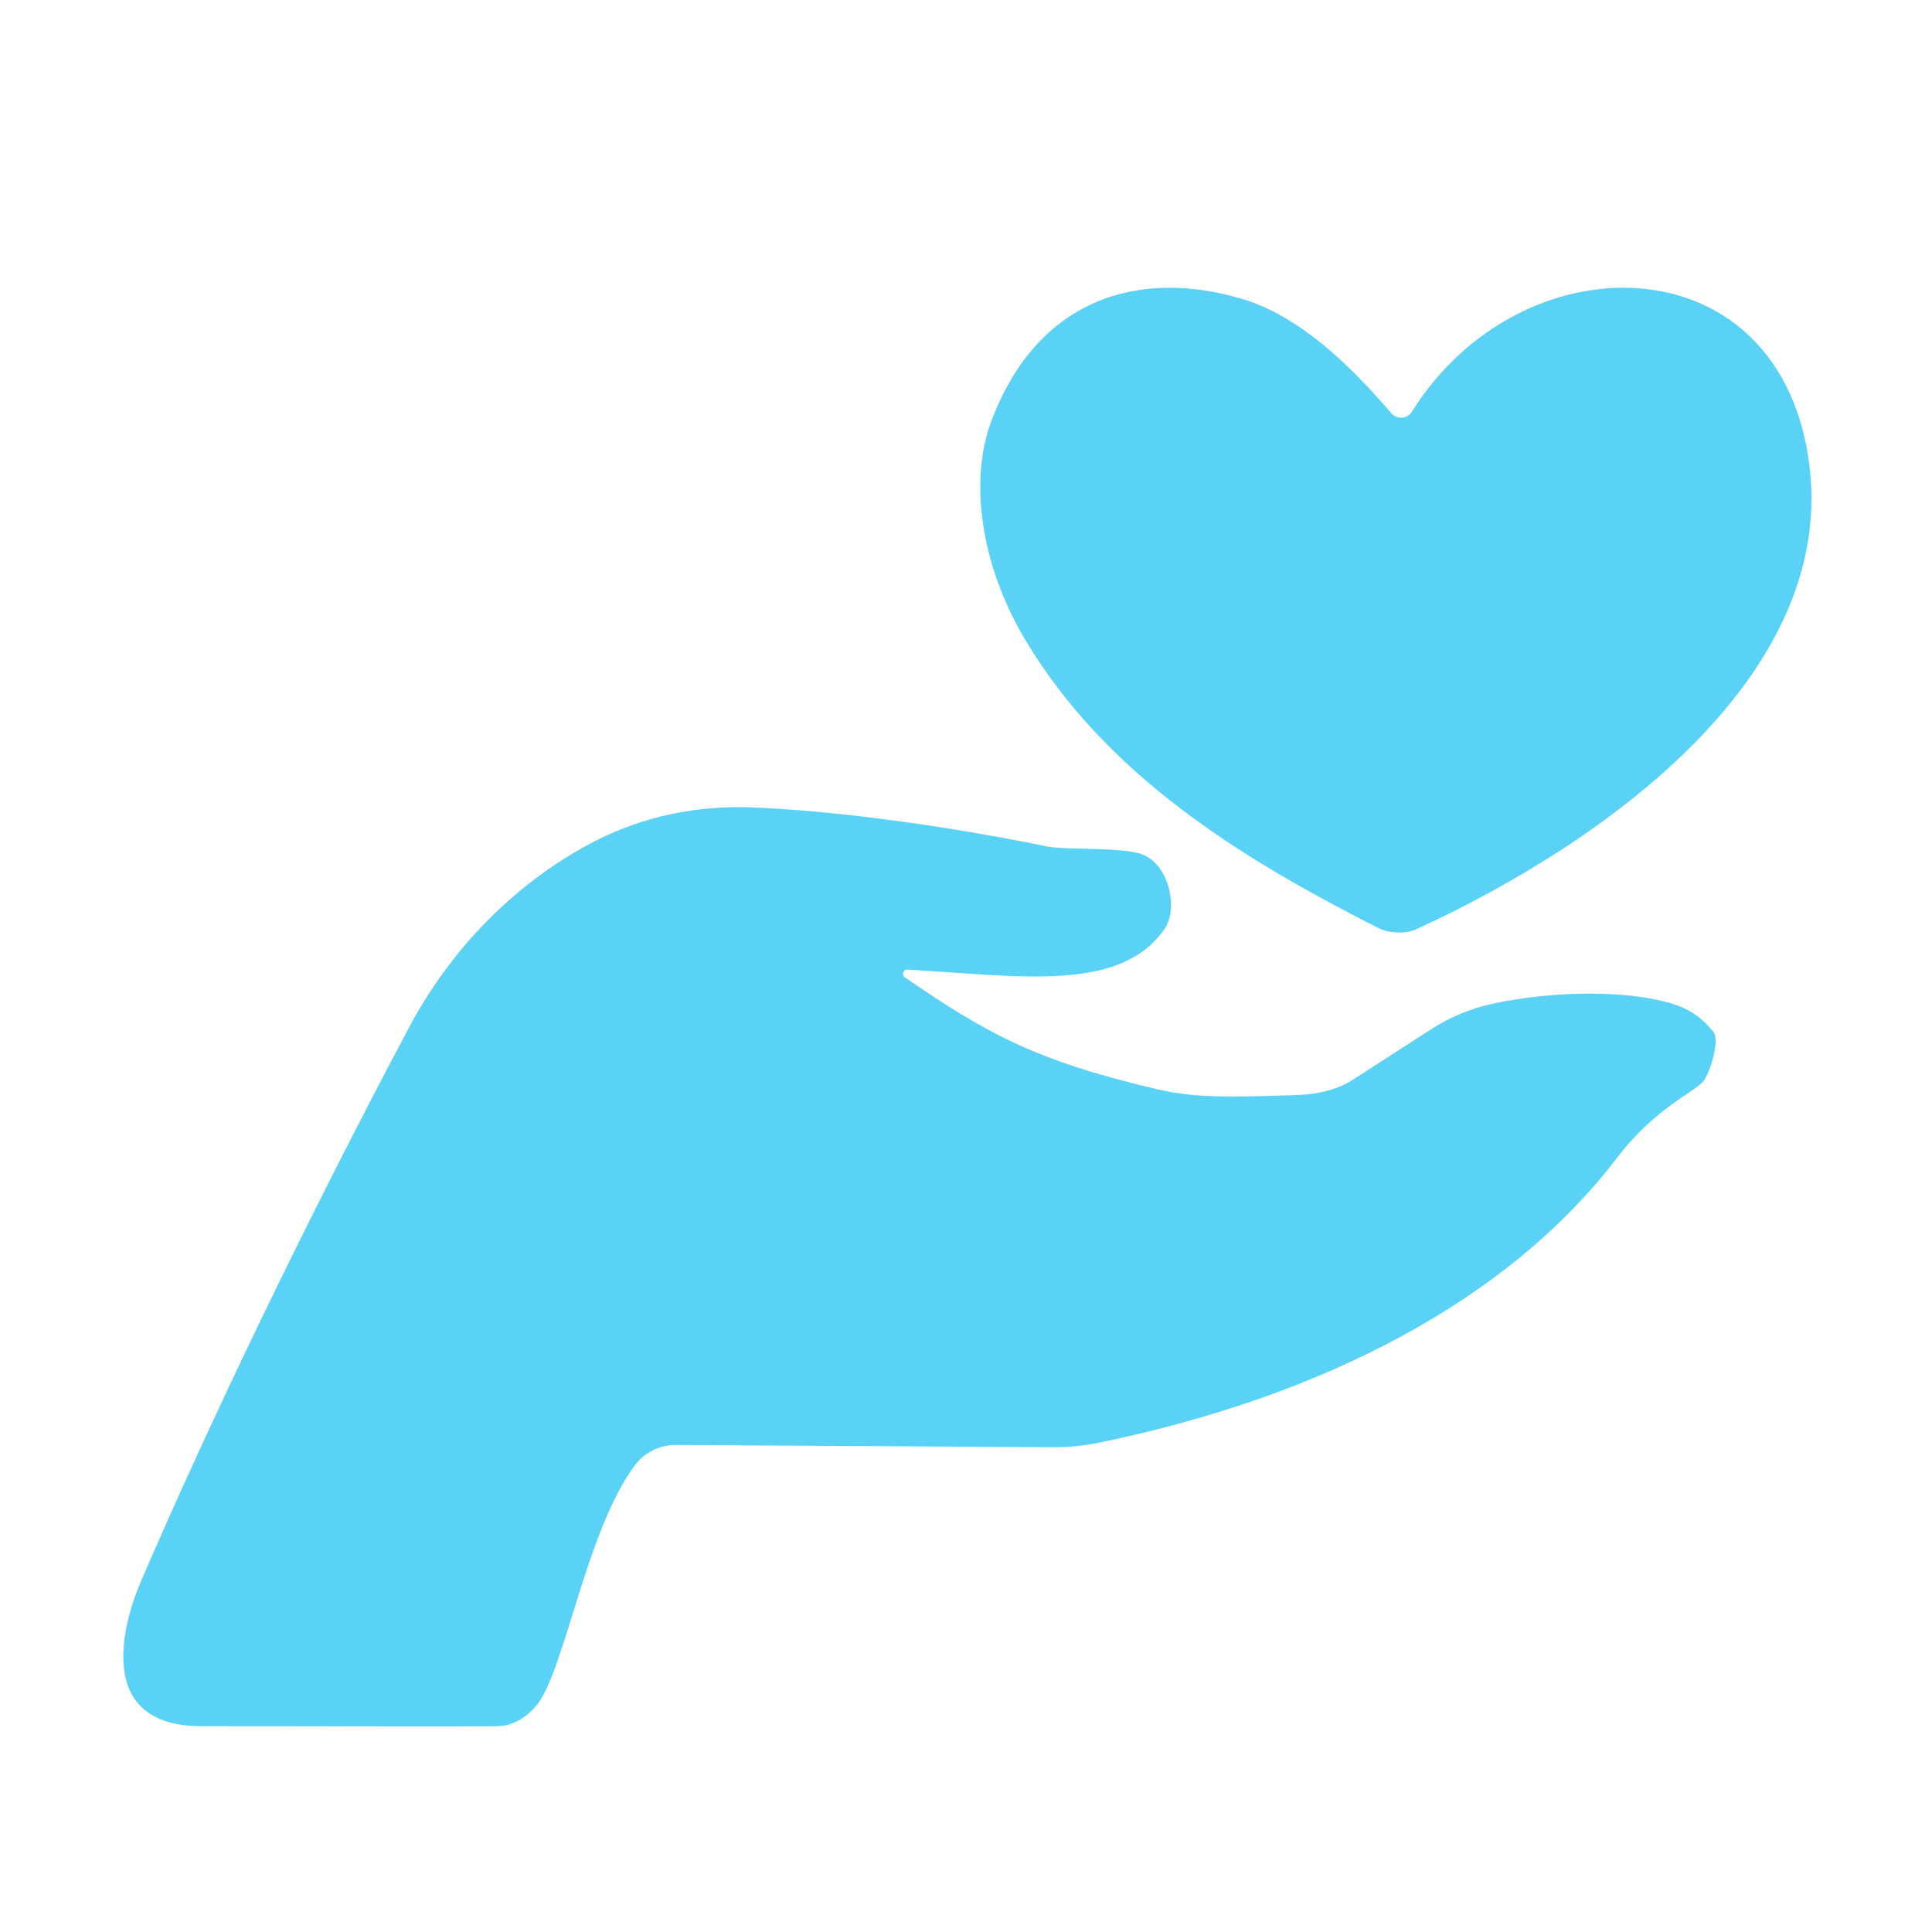 <svg xmlns="http://www.w3.org/2000/svg" fill="none" viewBox="0 0 94 94" height="94" width="94">
<path fill="#59D2F5" d="M60.525 14.572C63.778 15.568 66.559 18.799 67.691 20.104C67.964 20.419 68.471 20.392 68.692 20.038C73.917 11.645 86.385 11.645 87.989 22.293C89.561 32.731 78.23 40.942 68.894 45.218C68.391 45.448 67.57 45.41 67.076 45.16C60.335 41.748 53.81 37.704 49.876 31.119C47.685 27.45 47.162 23.339 48.233 20.488C50.511 14.431 55.534 13.045 60.525 14.572Z" clip-rule="evenodd" fill-rule="evenodd"></path>
<path fill="#59D2F5" d="M28.994 40.901C31.323 39.711 33.93 39.185 36.543 39.282C40.206 39.419 45.595 40.086 50.948 41.185C51.833 41.366 54.711 41.196 55.627 41.589C56.936 42.151 57.304 44.256 56.673 45.177C54.554 48.267 49.834 47.517 44.154 47.174C43.943 47.161 43.85 47.435 44.025 47.555C47.85 50.166 50.196 51.573 56.33 53.003C58.416 53.489 60.533 53.344 62.991 53.284C63.953 53.26 64.979 53.074 65.799 52.549L69.62 50.085C70.555 49.483 71.59 49.052 72.678 48.823C75.355 48.26 78.586 48.158 80.875 48.703C81.834 48.931 82.614 49.271 83.367 50.207C83.668 50.581 83.259 52.011 82.935 52.53C82.567 53.119 80.647 53.755 78.668 56.343C73.315 63.341 64.269 67.967 53.474 70.192C52.741 70.343 51.992 70.418 51.243 70.413L32.897 70.304C32.124 70.299 31.383 70.644 30.916 71.26C28.523 74.421 27.48 81.288 26.116 82.961C25.622 83.565 24.94 83.982 24.16 83.989C21.02 84.015 17.378 83.986 9.807 83.986C4.187 83.986 6.299 78.236 6.83 77.003C10.262 69.022 15.06 59.089 19.906 49.984C22.164 45.742 25.515 42.678 28.994 40.901Z"></path>
</svg>
